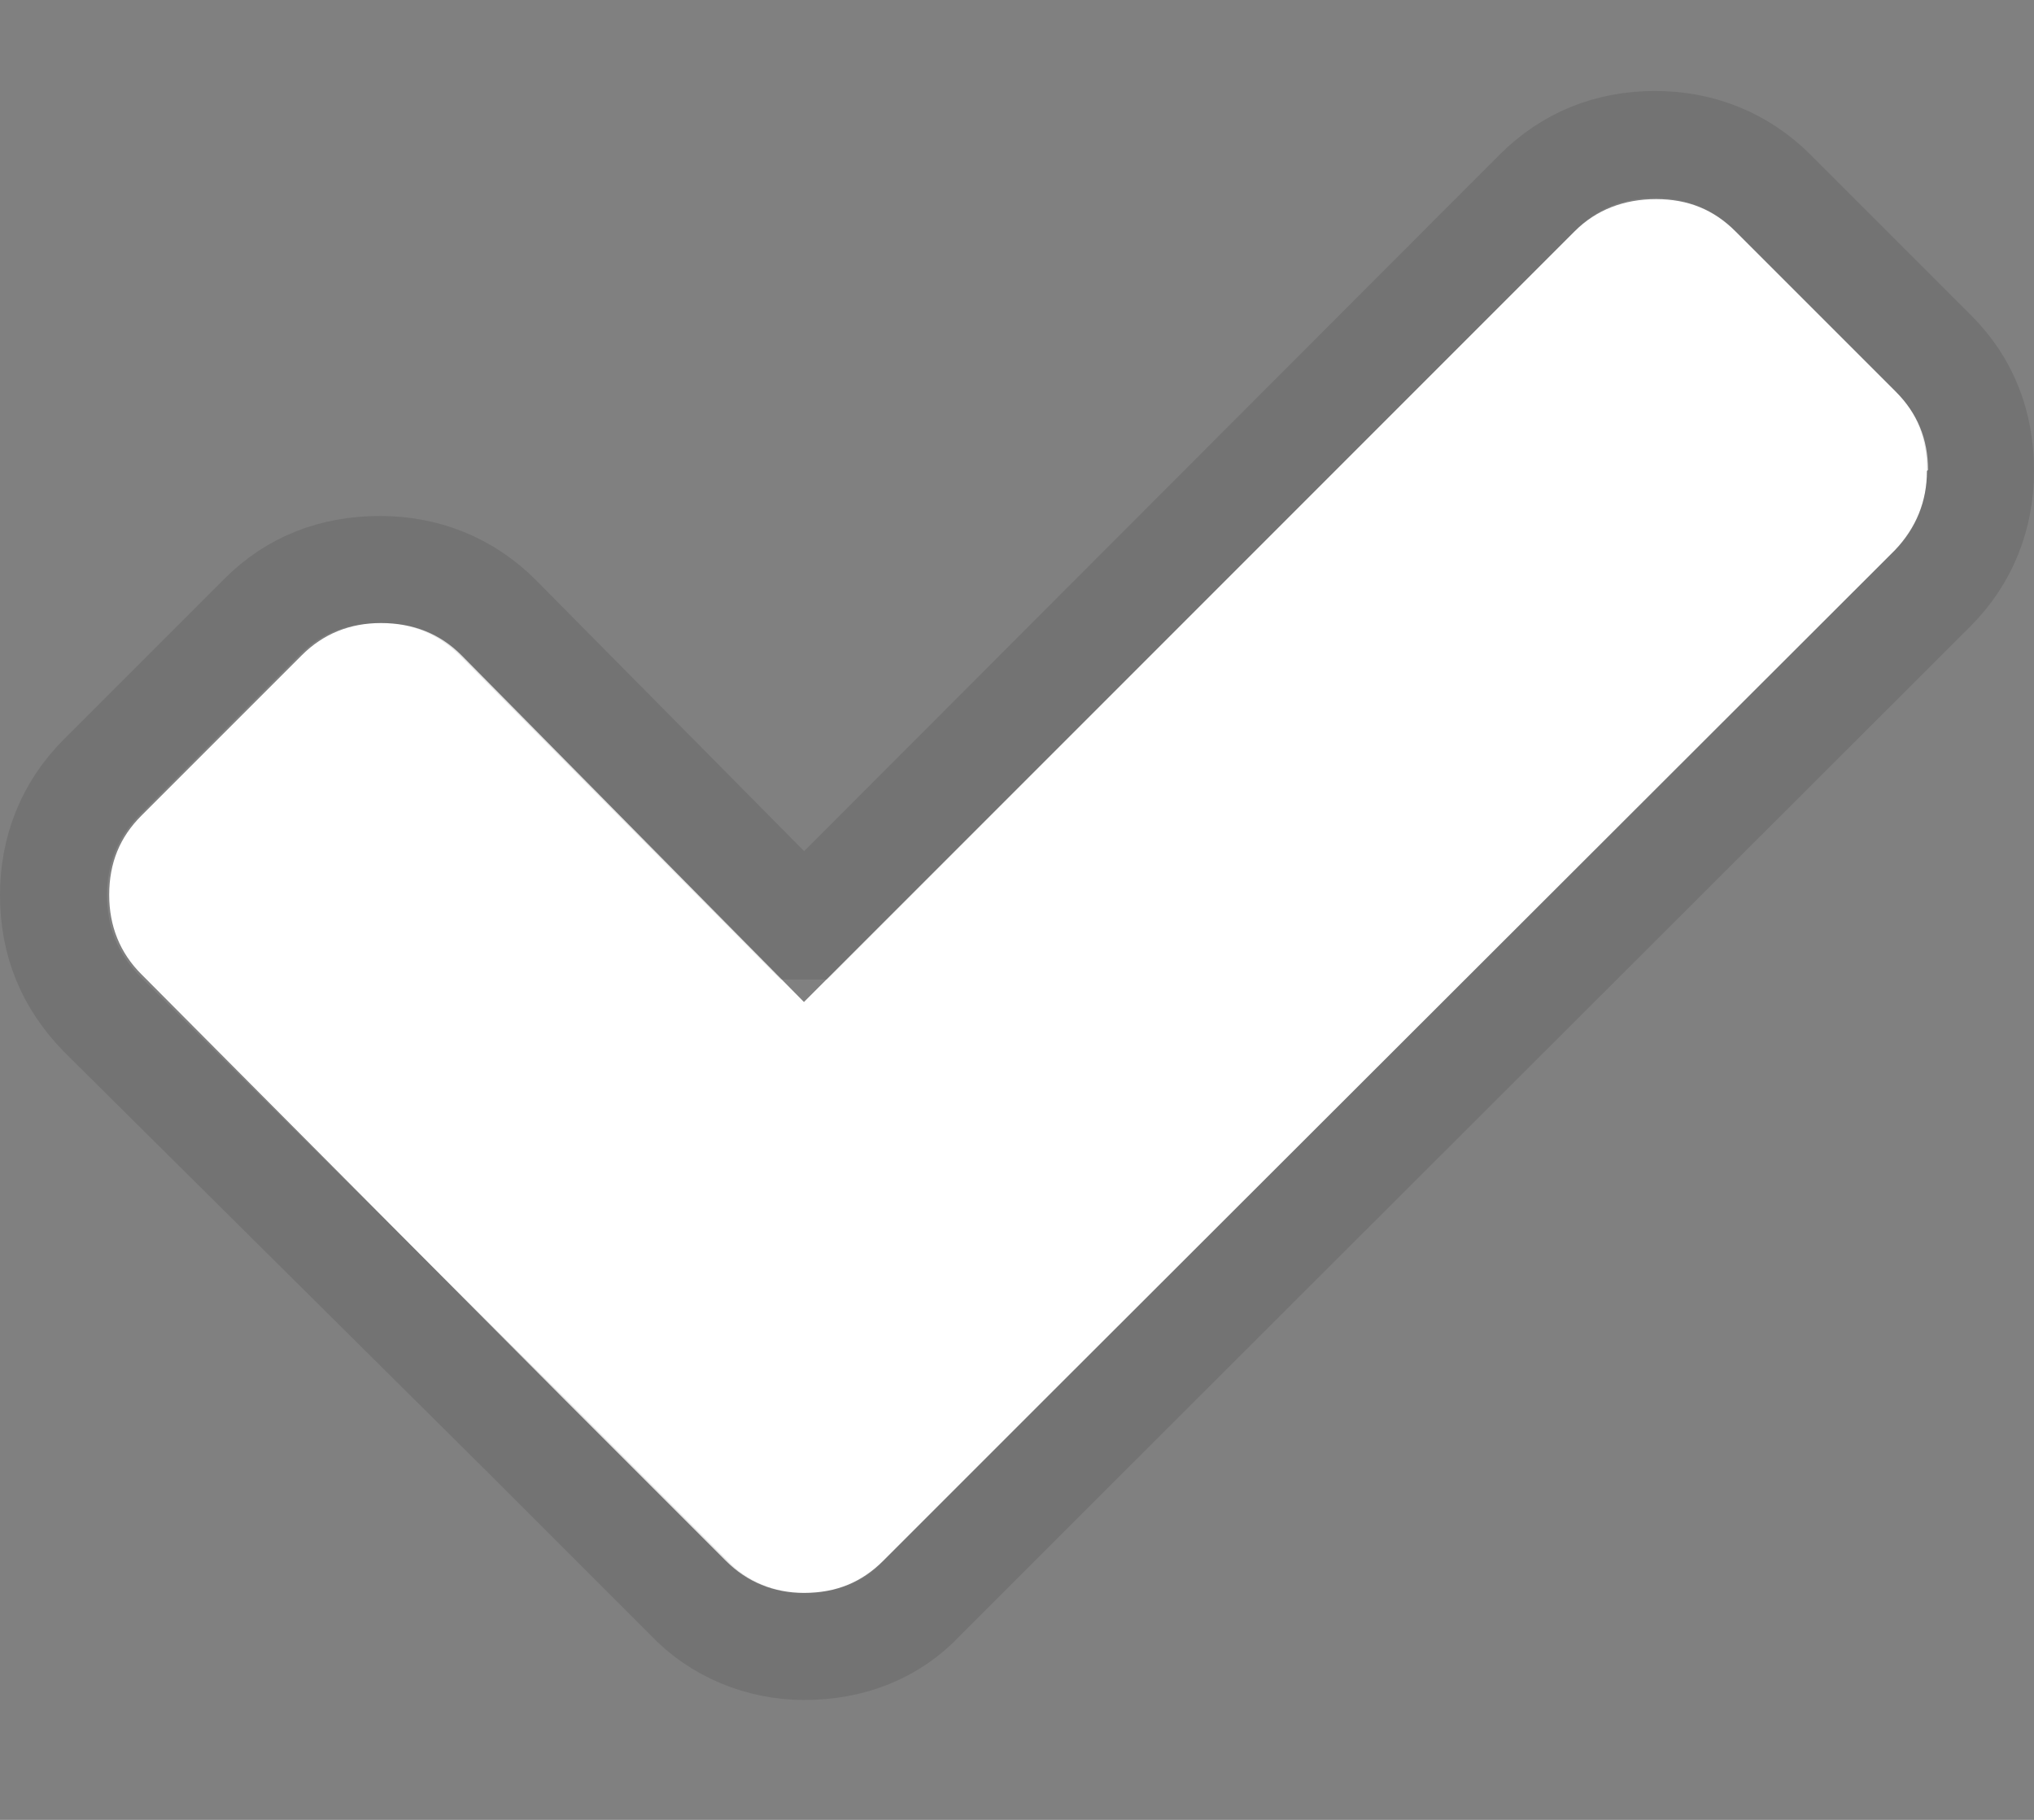 <svg xmlns="http://www.w3.org/2000/svg" width="19" height="17" xmlns:xlink="http://www.w3.org/1999/xlink"><rect width="100%" height="100%" fill="#808080" stroke="none"/><title>ui_form_tick_1</title><desc>Created with Sketch.</desc><defs><path id="a" d="M18 4.4c0 .28-.1.53-.3.74l-7.95 7.94-1.5 1.5c-.2.2-.44.3-.74.3-.28 0-.53-.1-.73-.3l-1.5-1.5L1.32 9.1c-.2-.2-.3-.45-.3-.74 0-.3.1-.54.3-.74l1.5-1.5c.2-.2.45-.3.74-.3.3 0 .55.1.75.3l3.2 3.24 7.2-7.2c.2-.2.46-.3.76-.3s.54.1.74.3l1.5 1.5c.2.2.3.44.3.73z"/></defs><g fill="none"><g><g><use fill="#fff" xlink:href="#a"/><path stroke="#000" stroke-opacity=".1" d="M7.52 8.65l6.84-6.85c.3-.3.67-.45 1.1-.45.42 0 .8.15 1.1.45l1.5 1.5c.3.3.44.67.44 1.1 0 .42-.15.8-.45 1.1l-7.94 7.93-1.5 1.5c-.28.3-.66.45-1.1.45-.4 0-.8-.16-1.08-.46l-1.5-1.5L.95 9.47C.65 9.16.5 8.8.5 8.36c0-.42.15-.8.45-1.1l1.5-1.5c.3-.3.67-.44 1.1-.44.42 0 .8.15 1.1.45L7.5 8.65z"/></g></g></g></svg>